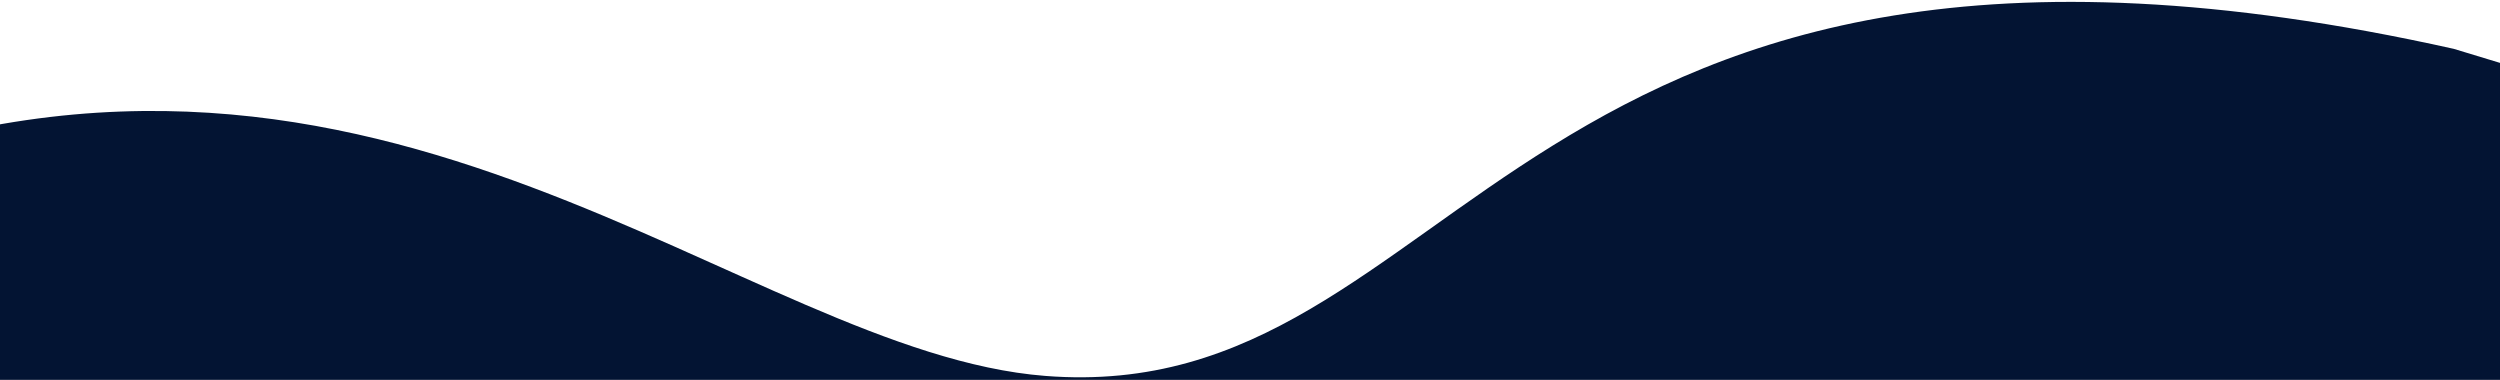 <svg xmlns="http://www.w3.org/2000/svg" xmlns:xlink="http://www.w3.org/1999/xlink" width="2560" height="389" viewBox="0 0 2560 389">
  <defs>
    <clipPath id="clip-path">
      <rect id="Rectangle_99" data-name="Rectangle 99" width="2560" height="389" transform="translate(0 5964)" fill="none" stroke="#707070" stroke-width="1"/>
    </clipPath>
  </defs>
  <g id="Mask_Group_16" data-name="Mask Group 16" transform="translate(0 -5964)" clip-path="url(#clip-path)">
    <path id="Path_121" data-name="Path 121" d="M2378.417,0c-993.3,7.421-901.988,586.954-1330.448,651.184-306.945,46.016-756.28-258.476-1263.317,77.6L42.372,1845.094s252.918-117.268,821.365,79.695c436.3,151.176,425.161-373.884,943.459-401.432,664.716-35.327,916.108-186.517,1093.884-493.892S2813.407,29.54,2813.407,29.54Z" transform="matrix(0.974, 0.225, -0.225, 0.974, 196.121, 5478.89)" fill="#031433"/>
  </g>
</svg>
